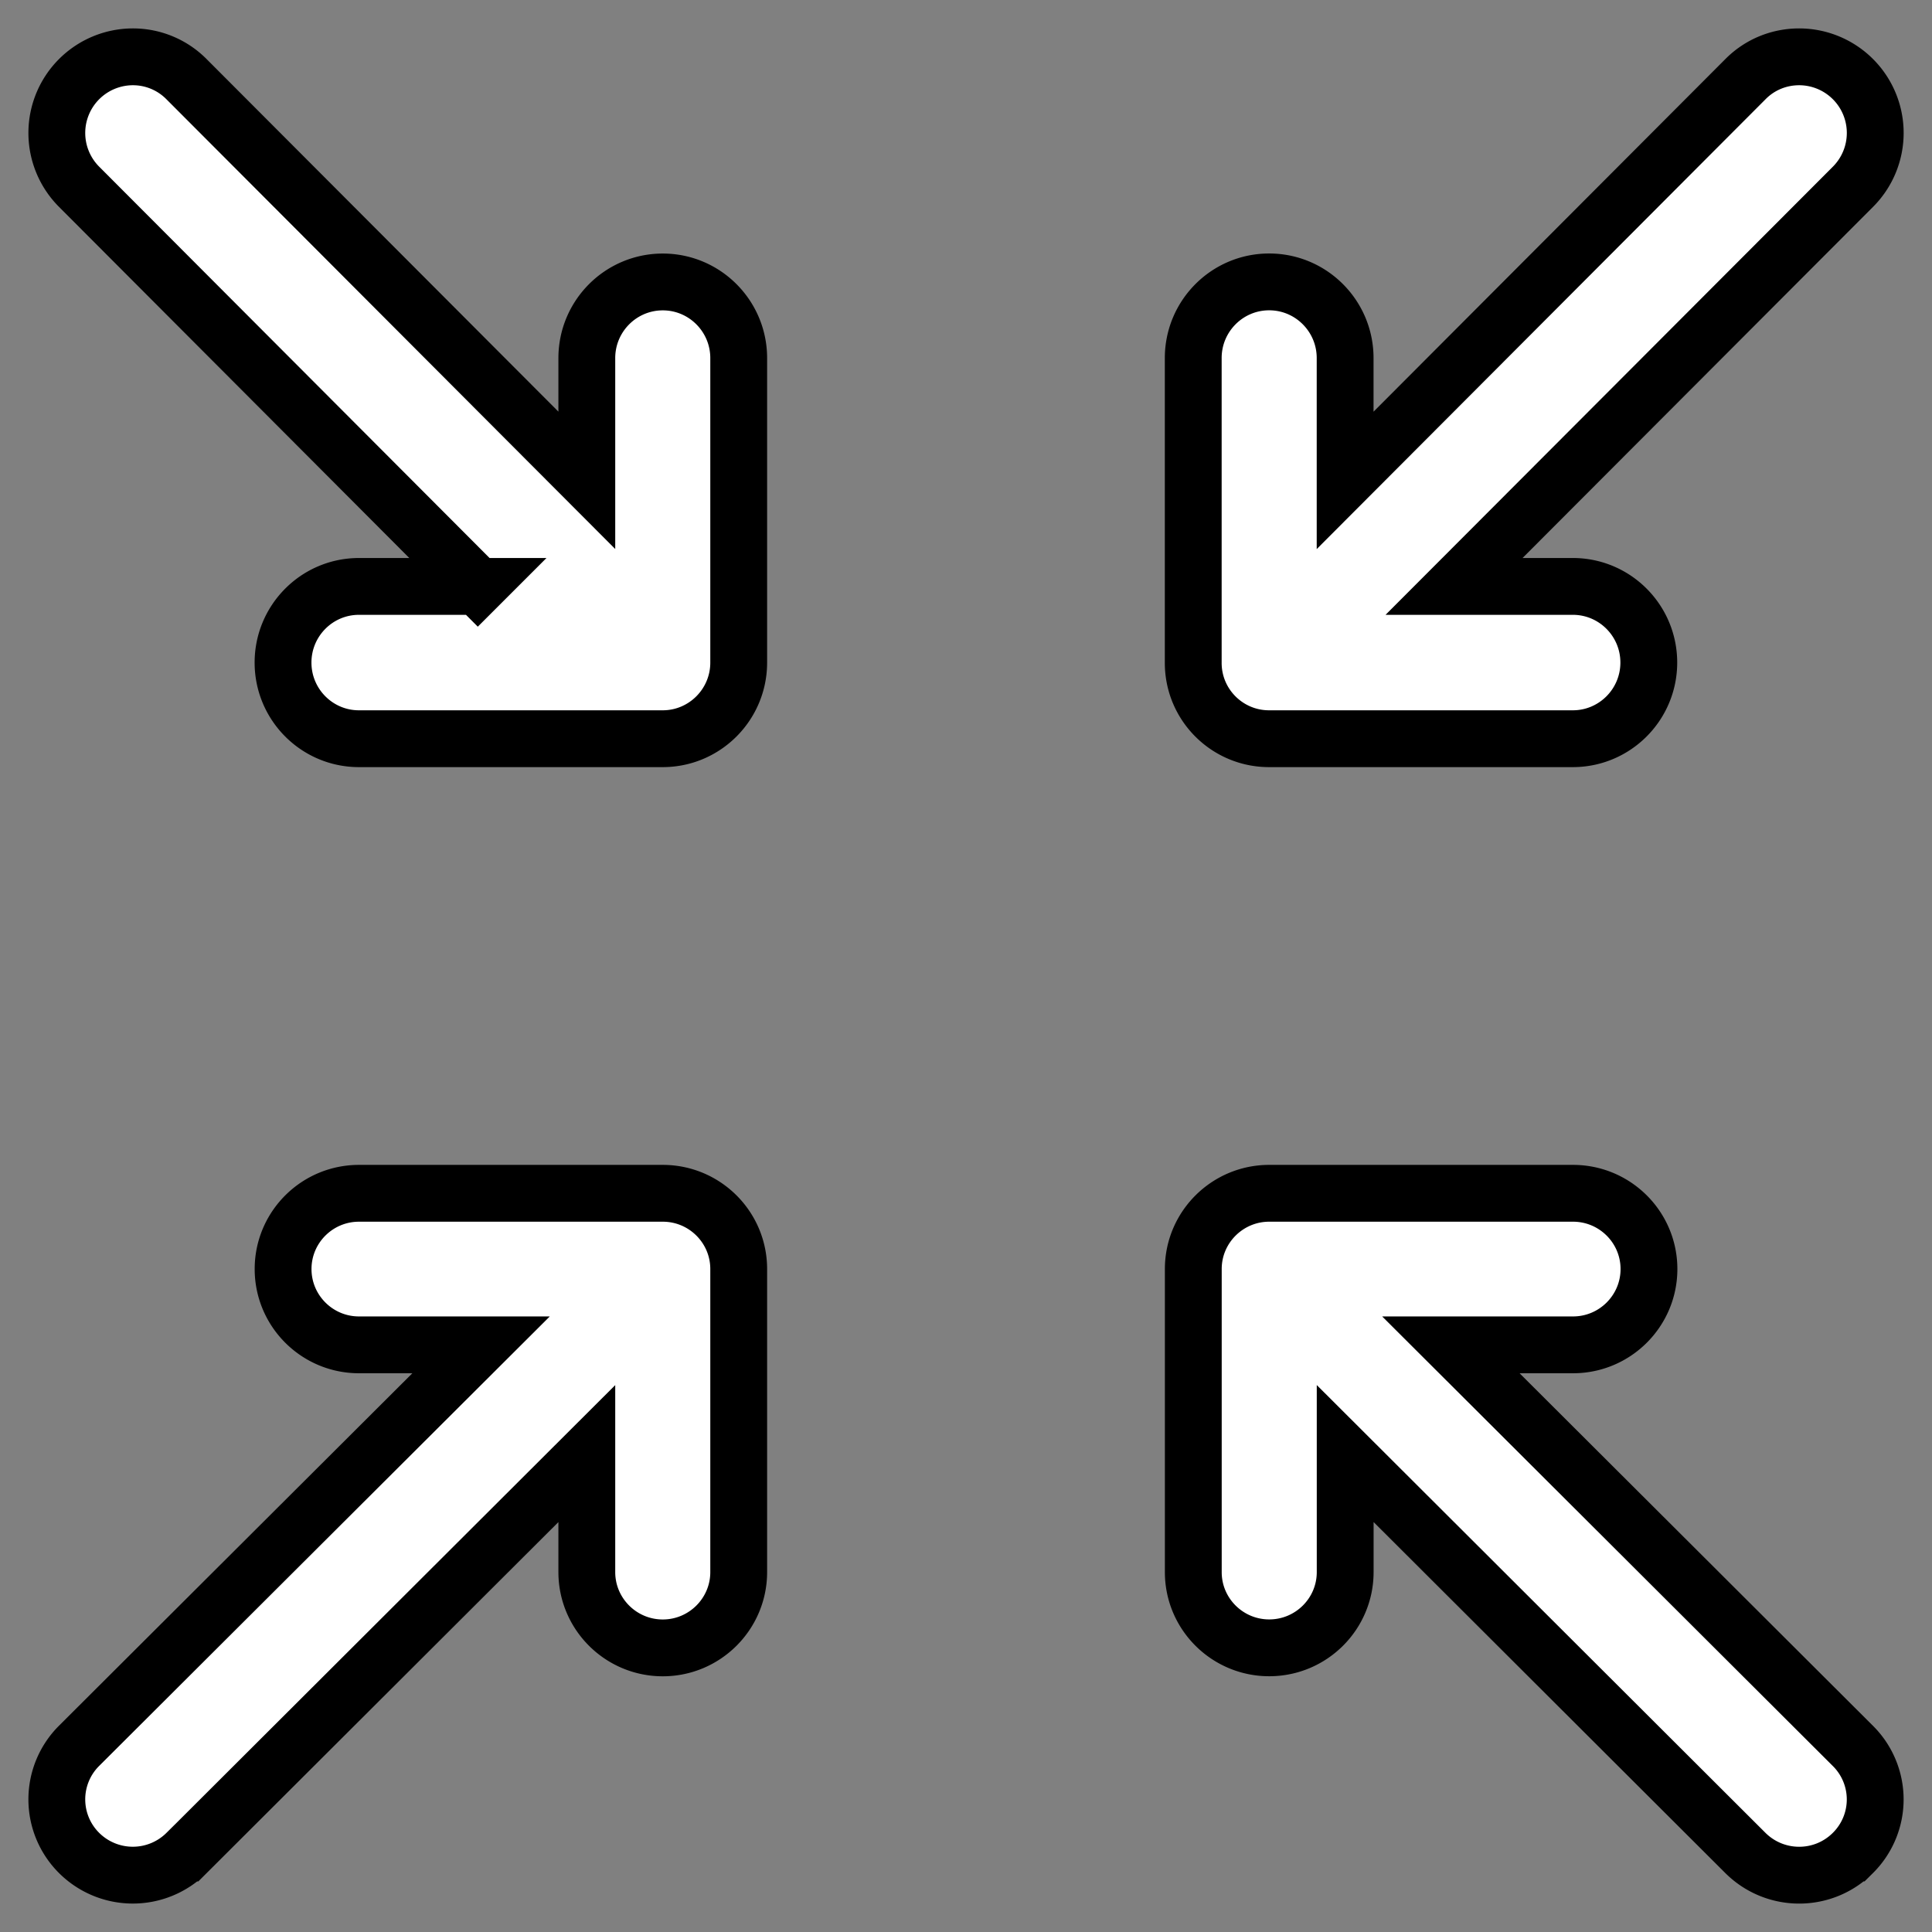 <svg xmlns="http://www.w3.org/2000/svg" viewBox="0 0 34 34">
  <rect x="0" y="0" width="34" height="34" fill="#808080" stroke="none"/>
  <g fill="#FFF" fill-rule="nonzero" stroke="#000">
    <path d="M3.283 32.61l7.044-7.029v2.085c0 .736.599 1.334 1.337 1.334C12.4 29 13 28.402 13 27.666v-5.333c0-.736-.599-1.333-1.336-1.333H6.318c-.738 0-1.336.597-1.336 1.333s.598 1.334 1.336 1.334h2.148l-7.074 7.056a1.33 1.33 0 000 1.886 1.34 1.34 0 001.89.001h0zM8.41 10.32H6.317c-.738 0-1.336.601-1.336 1.34 0 .74.598 1.34 1.336 1.34h5.346C12.4 13 13 12.4 13 11.66V6.302c0-.74-.599-1.34-1.336-1.34-.738 0-1.337.6-1.337 1.34v2.151l-7.045-7.06A1.326 1.326 0 002.337 1a1.34 1.34 0 00-.945 2.287l7.017 7.034zM22.334 13h5.345c.738 0 1.337-.6 1.337-1.34 0-.74-.599-1.34-1.337-1.34h-2.09l7.02-7.033A1.34 1.34 0 0031.662 1c-.342 0-.685.13-.945.393l-7.045 7.061V6.301c0-.74-.599-1.34-1.337-1.34-.737 0-1.336.6-1.336 1.34v5.36c-.003.739.596 1.339 1.334 1.339zM22.336 28.999c.738 0 1.337-.597 1.337-1.333V25.58l7.044 7.03c.524.52 1.368.52 1.89 0a1.327 1.327 0 000-1.886l-7.074-7.057h2.15c.737 0 1.336-.598 1.336-1.334 0-.736-.599-1.333-1.337-1.333h-5.346C21.6 21 21 21.597 21 22.333v5.334c0 .735.599 1.332 1.336 1.332z"/>
  </g>
</svg>
